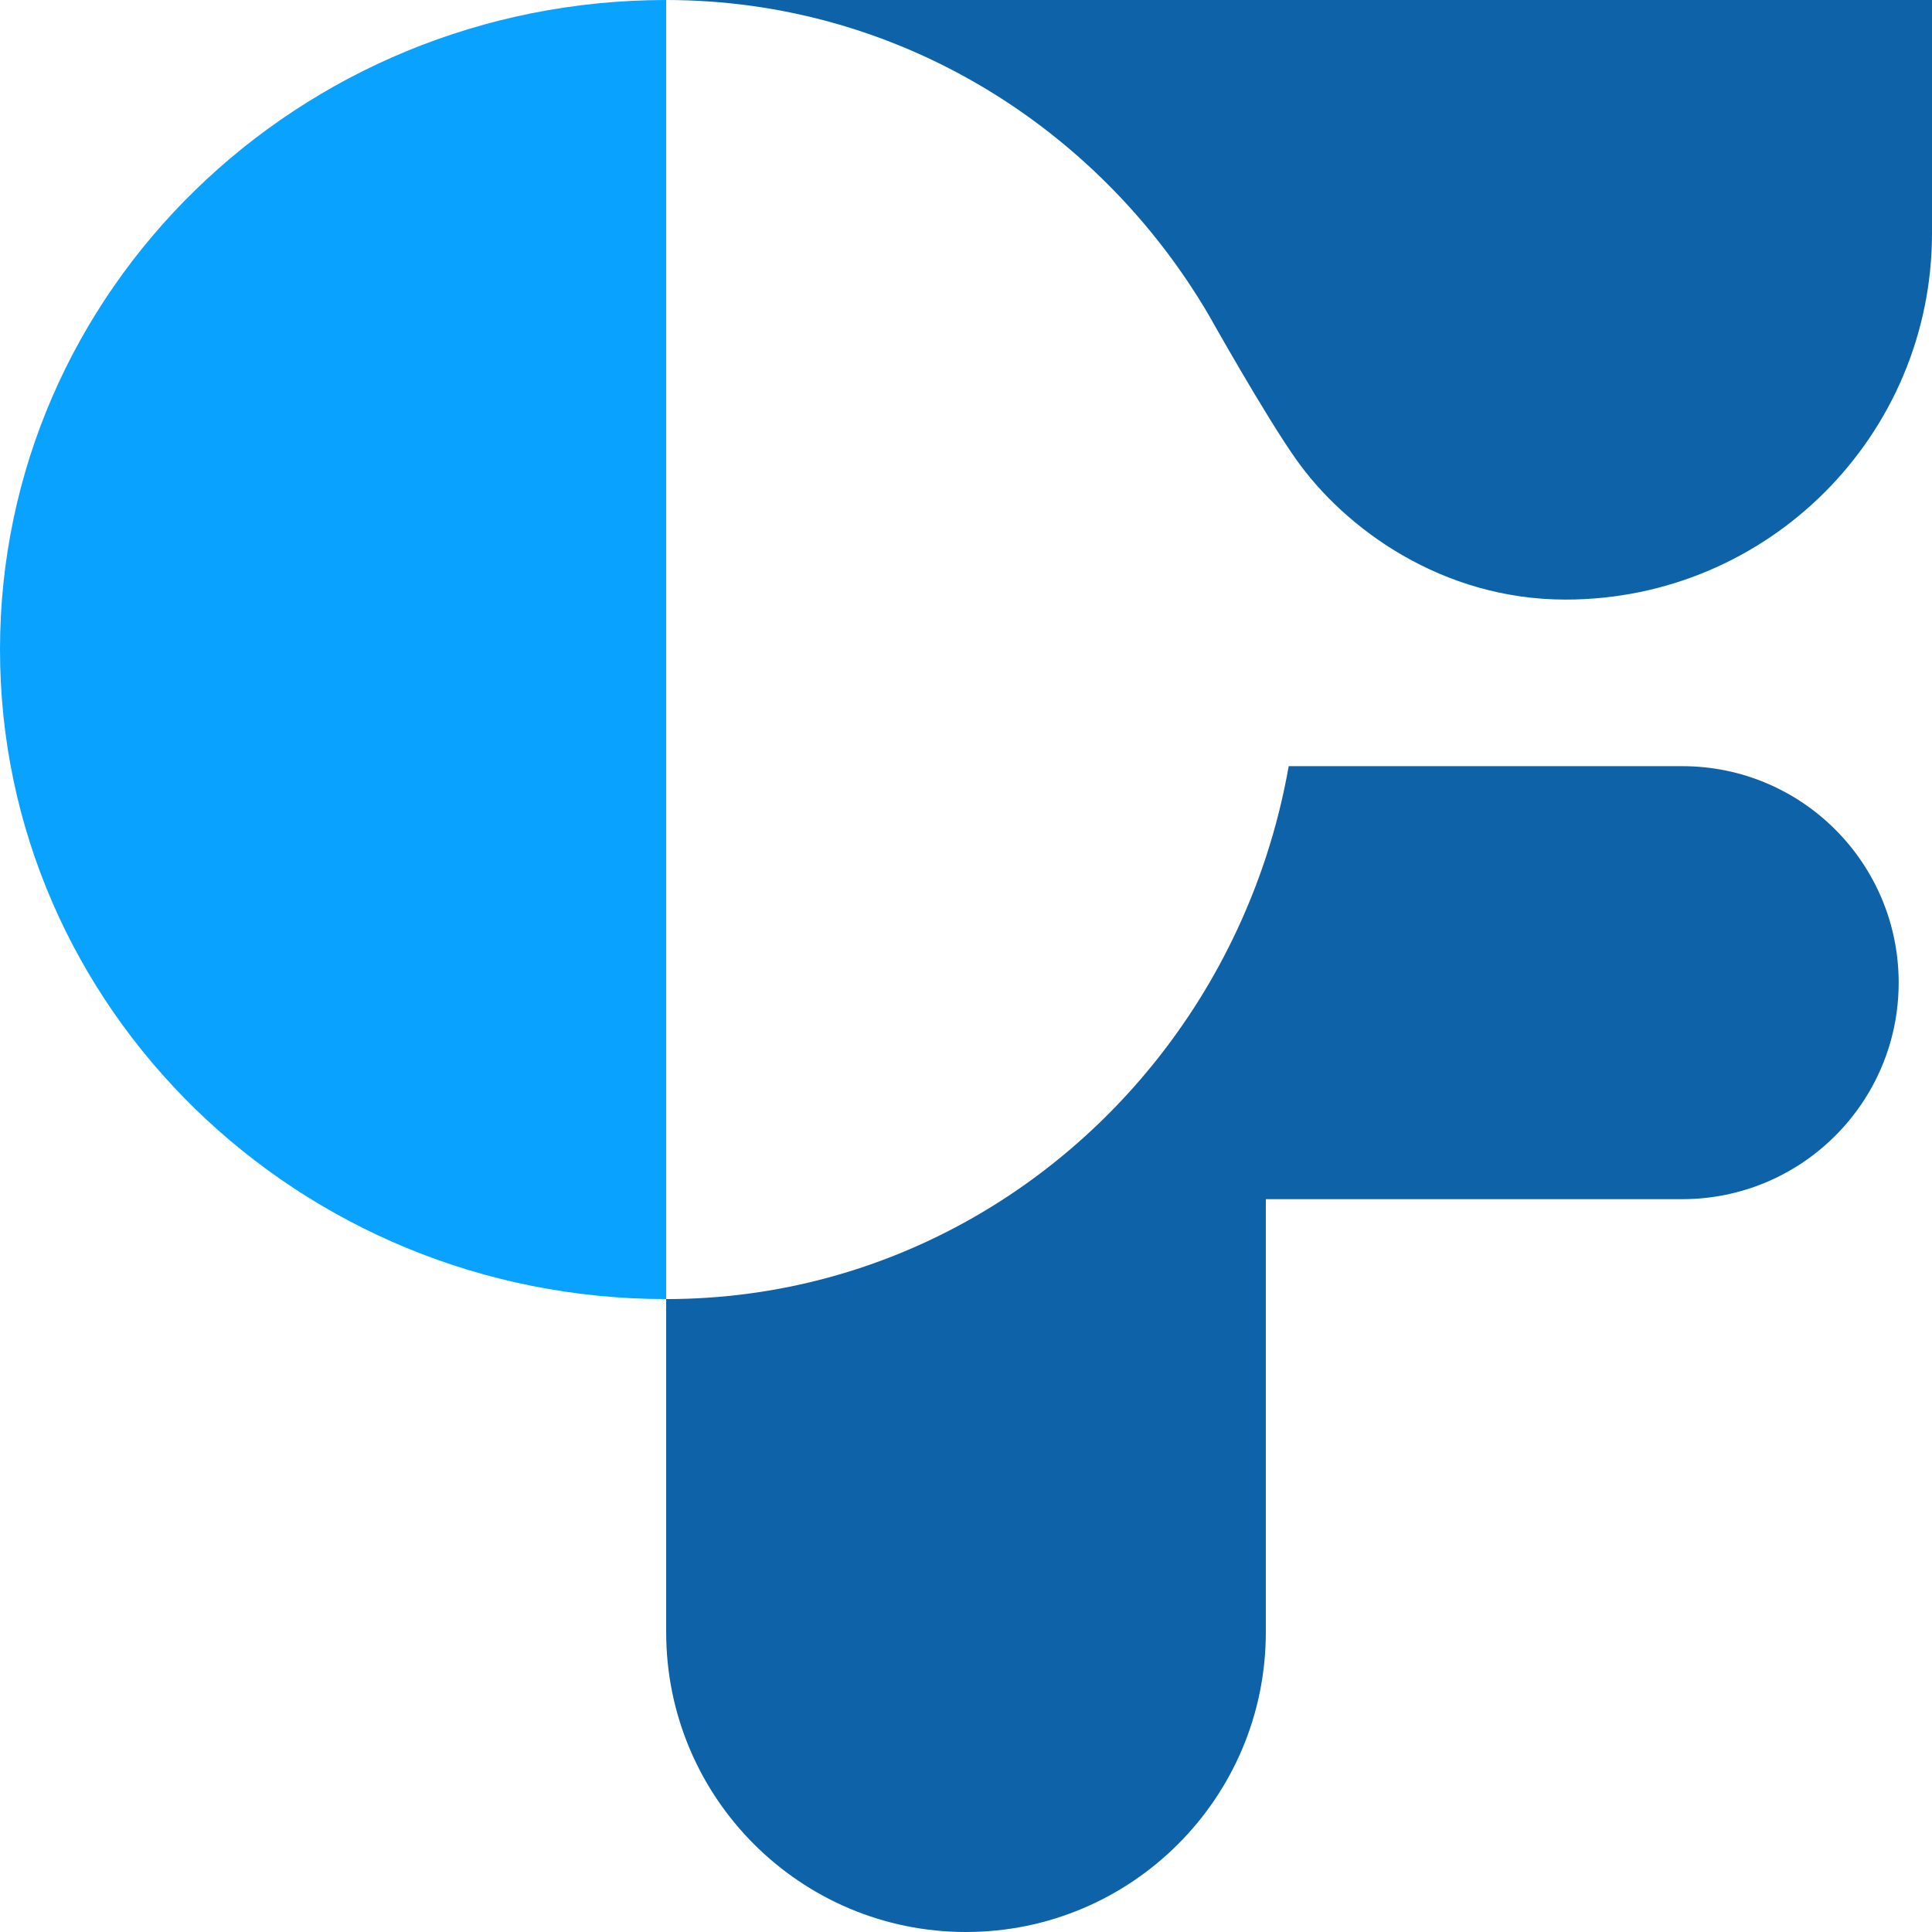<svg width="32" height="32" viewBox="0 0 32 32" fill="none" xmlns="http://www.w3.org/2000/svg">
<rect width="32" height="32" fill="#F5F5F5"/>
<rect width="360" height="622" transform="translate(-16 -16)" fill="white"/>
<rect width="360" height="64" transform="translate(-16 -16)" fill="white"/>
<g clip-path="url(#clip0_51032_11554)">
<path d="M11.034 0C11.034 5.942 11.034 21.517 11.034 21.517C4.94 21.517 0 16.7 0 10.759C0 4.817 4.94 0 11.034 0Z" fill="#09A2FF"/>
<path d="M27.862 12.69H21.345C21.254 13.207 21.127 13.712 20.966 14.202C20.69 15.038 20.318 15.828 19.862 16.558C17.998 19.539 14.743 21.517 11.034 21.517V27.035C11.034 29.777 13.258 32 16 32C18.742 32 20.966 29.777 20.966 27.035V19.862H27.862C29.842 19.862 31.448 18.257 31.448 16.276C31.448 14.295 29.843 12.69 27.862 12.69Z" fill="#0E62A7"/>
<path d="M21.468 7.609C22.283 8.761 23.887 9.931 25.931 9.931C29.283 9.931 32 7.214 32 3.862V0H20.966H19.862H11.034C14.847 0 18.184 2.09 20.018 5.213C20.018 5.213 20.954 6.883 21.468 7.609Z" fill="#0E62A7"/>
</g>
<defs>
<clipPath id="clip0_51032_11554">
<rect width="32" height="32" fill="white"/>
</clipPath>
</defs>
</svg>
